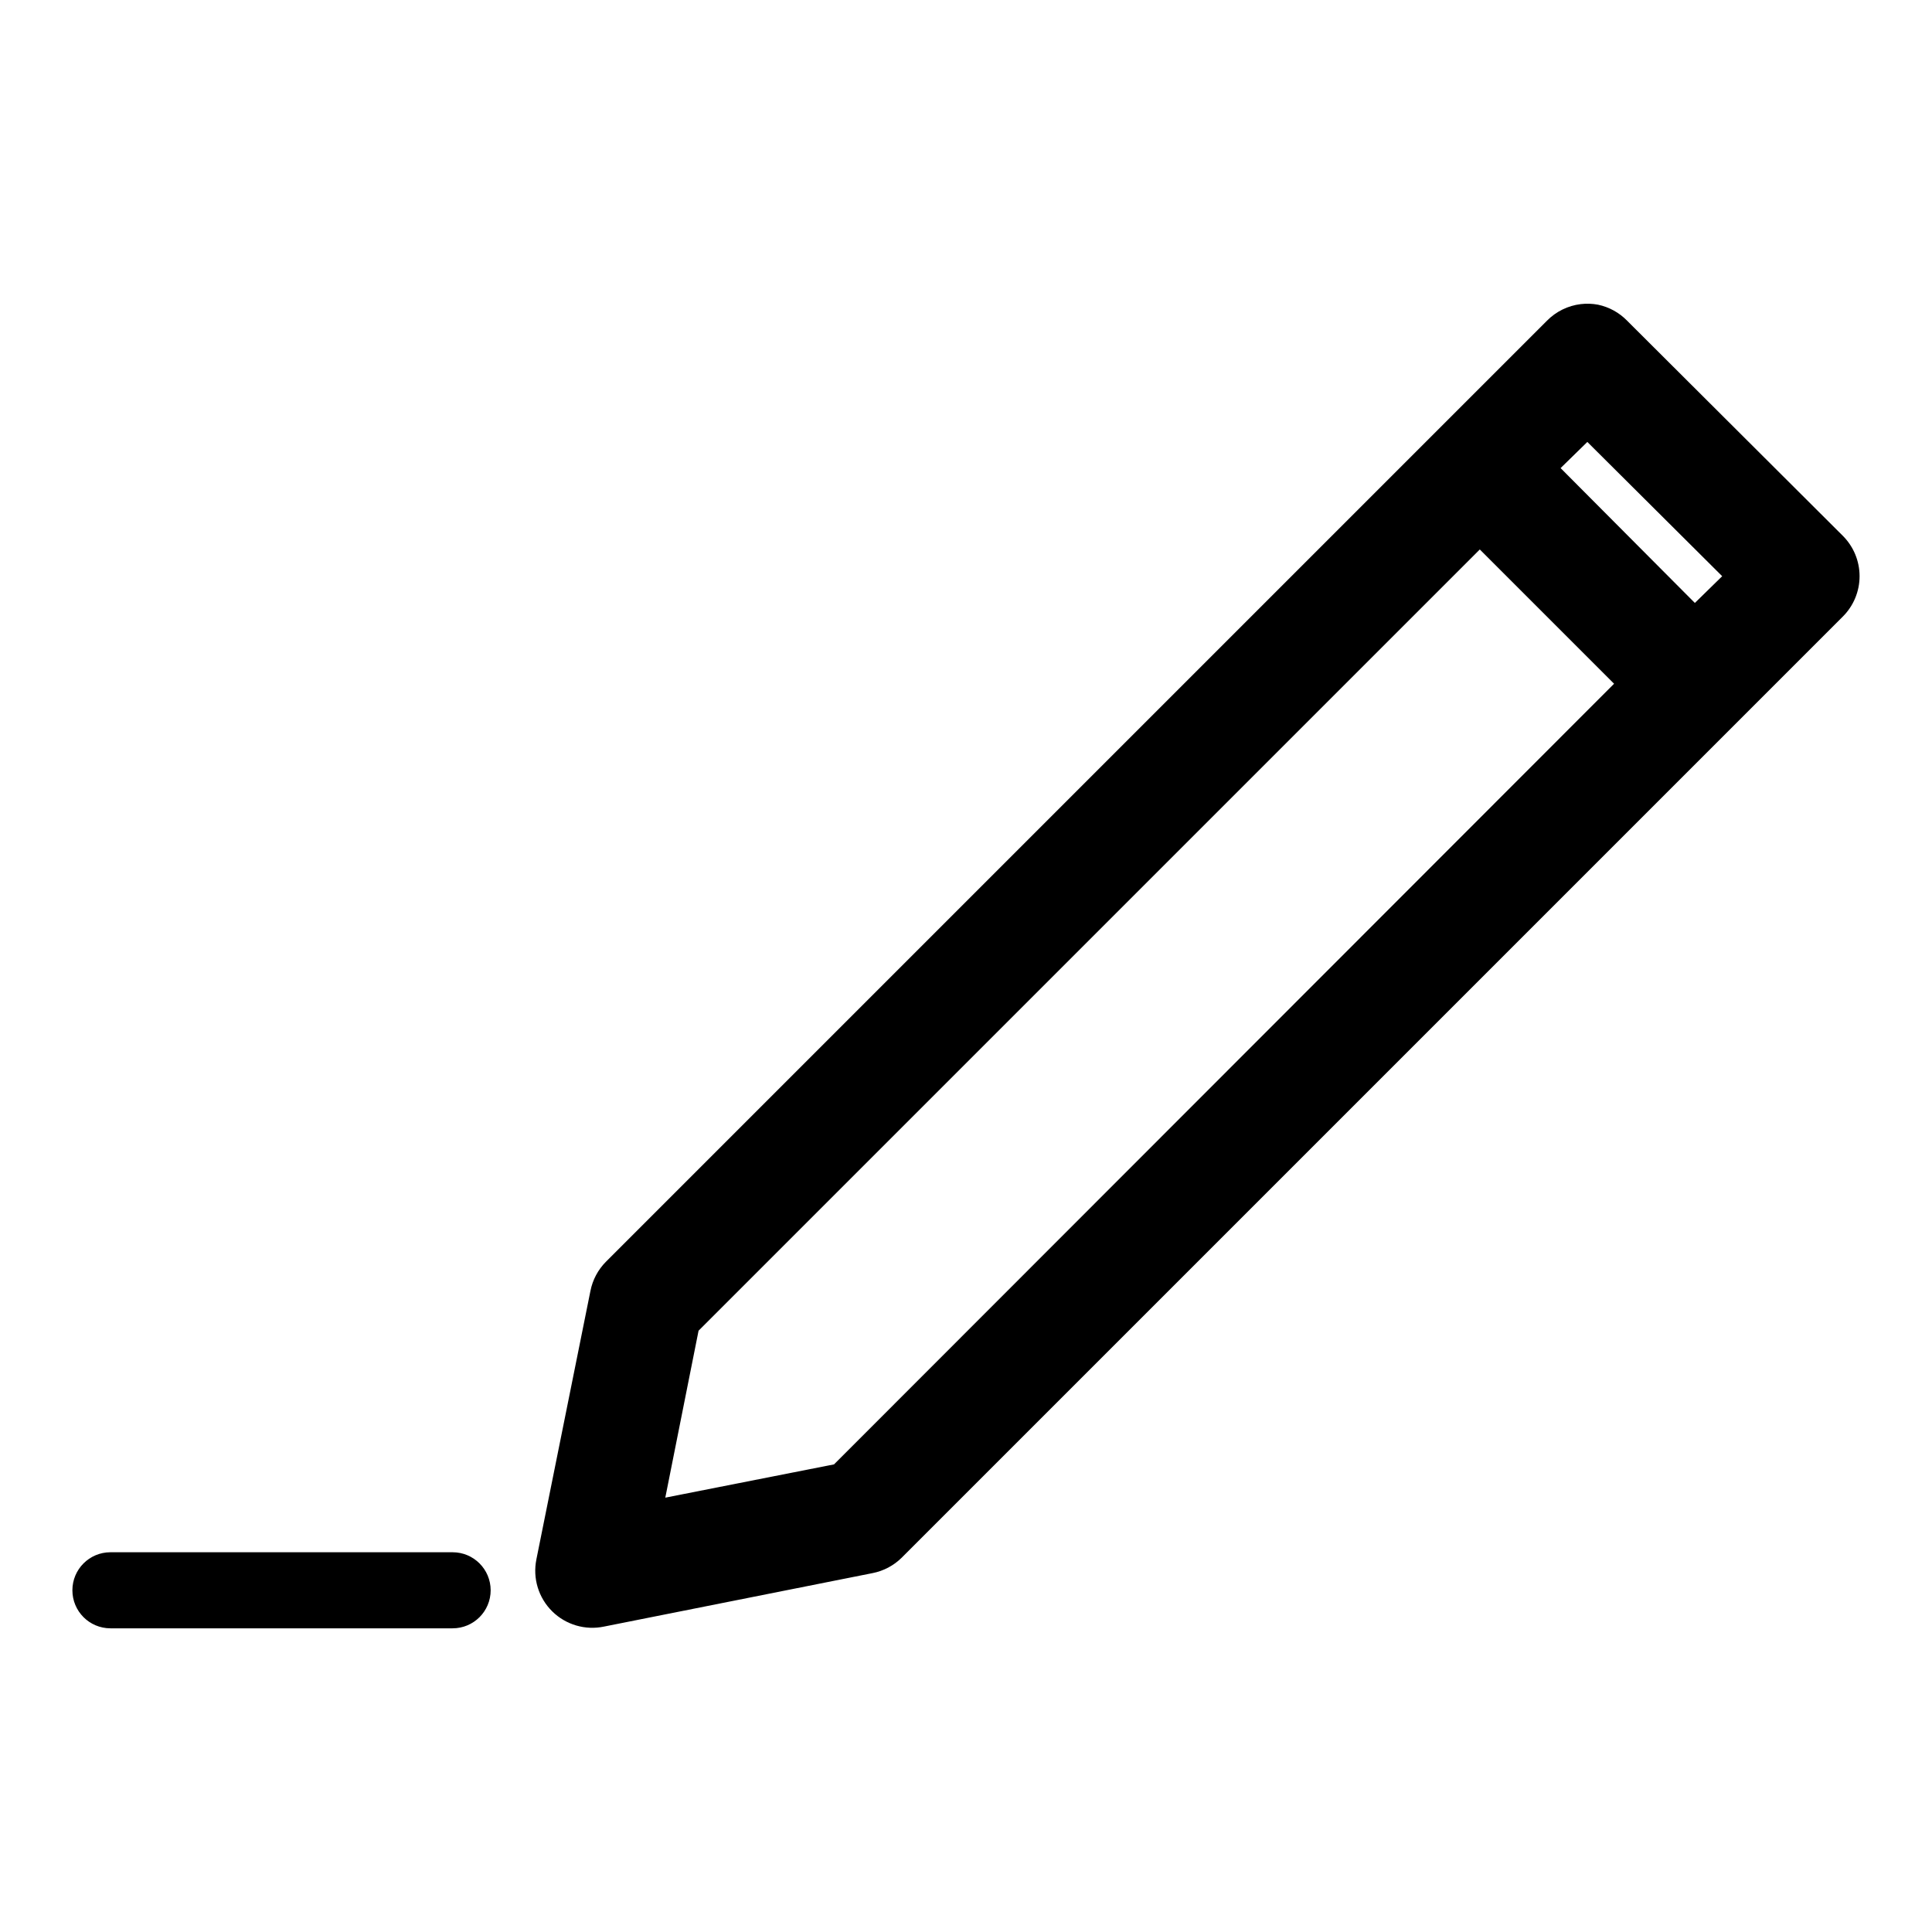 <?xml version="1.0" encoding="UTF-8"?>
<!-- Uploaded to: SVG Repo, www.svgrepo.com, Generator: SVG Repo Mixer Tools -->
<svg fill="#000000" width="800px" height="800px" version="1.1" viewBox="144 144 512 512" xmlns="http://www.w3.org/2000/svg">
 <path d="m562.93 224.59c-3.402 0.406-6.566 1.961-8.973 4.406l-249.39 249.39c-2.094 2.113-3.516 4.797-4.094 7.715l-14.328 71.164 0.004-0.004c-1.012 4.992 0.555 10.156 4.172 13.742 3.617 3.582 8.793 5.106 13.773 4.051l71.164-14.168c2.918-0.578 5.602-2 7.715-4.094l249.39-249.39c2.844-2.836 4.445-6.688 4.445-10.707 0-4.016-1.602-7.867-4.445-10.707l-57.152-56.992c-2.094-2.152-4.777-3.629-7.715-4.25-1.504-0.285-3.043-0.336-4.566-0.156zm1.73 36.527 35.738 35.582-7.242 7.086-35.582-35.738 7.086-6.926zm-28.496 28.496 35.582 35.582-206.72 206.88-44.715 8.816 8.816-44.242 207.04-207.04zm-362.9 265.75c-5.566 0-10.078 4.512-10.078 10.078s4.512 10.078 10.078 10.078h90.688c5.566 0 10.078-4.512 10.078-10.078s-4.512-10.078-10.078-10.078z"/>
</svg>